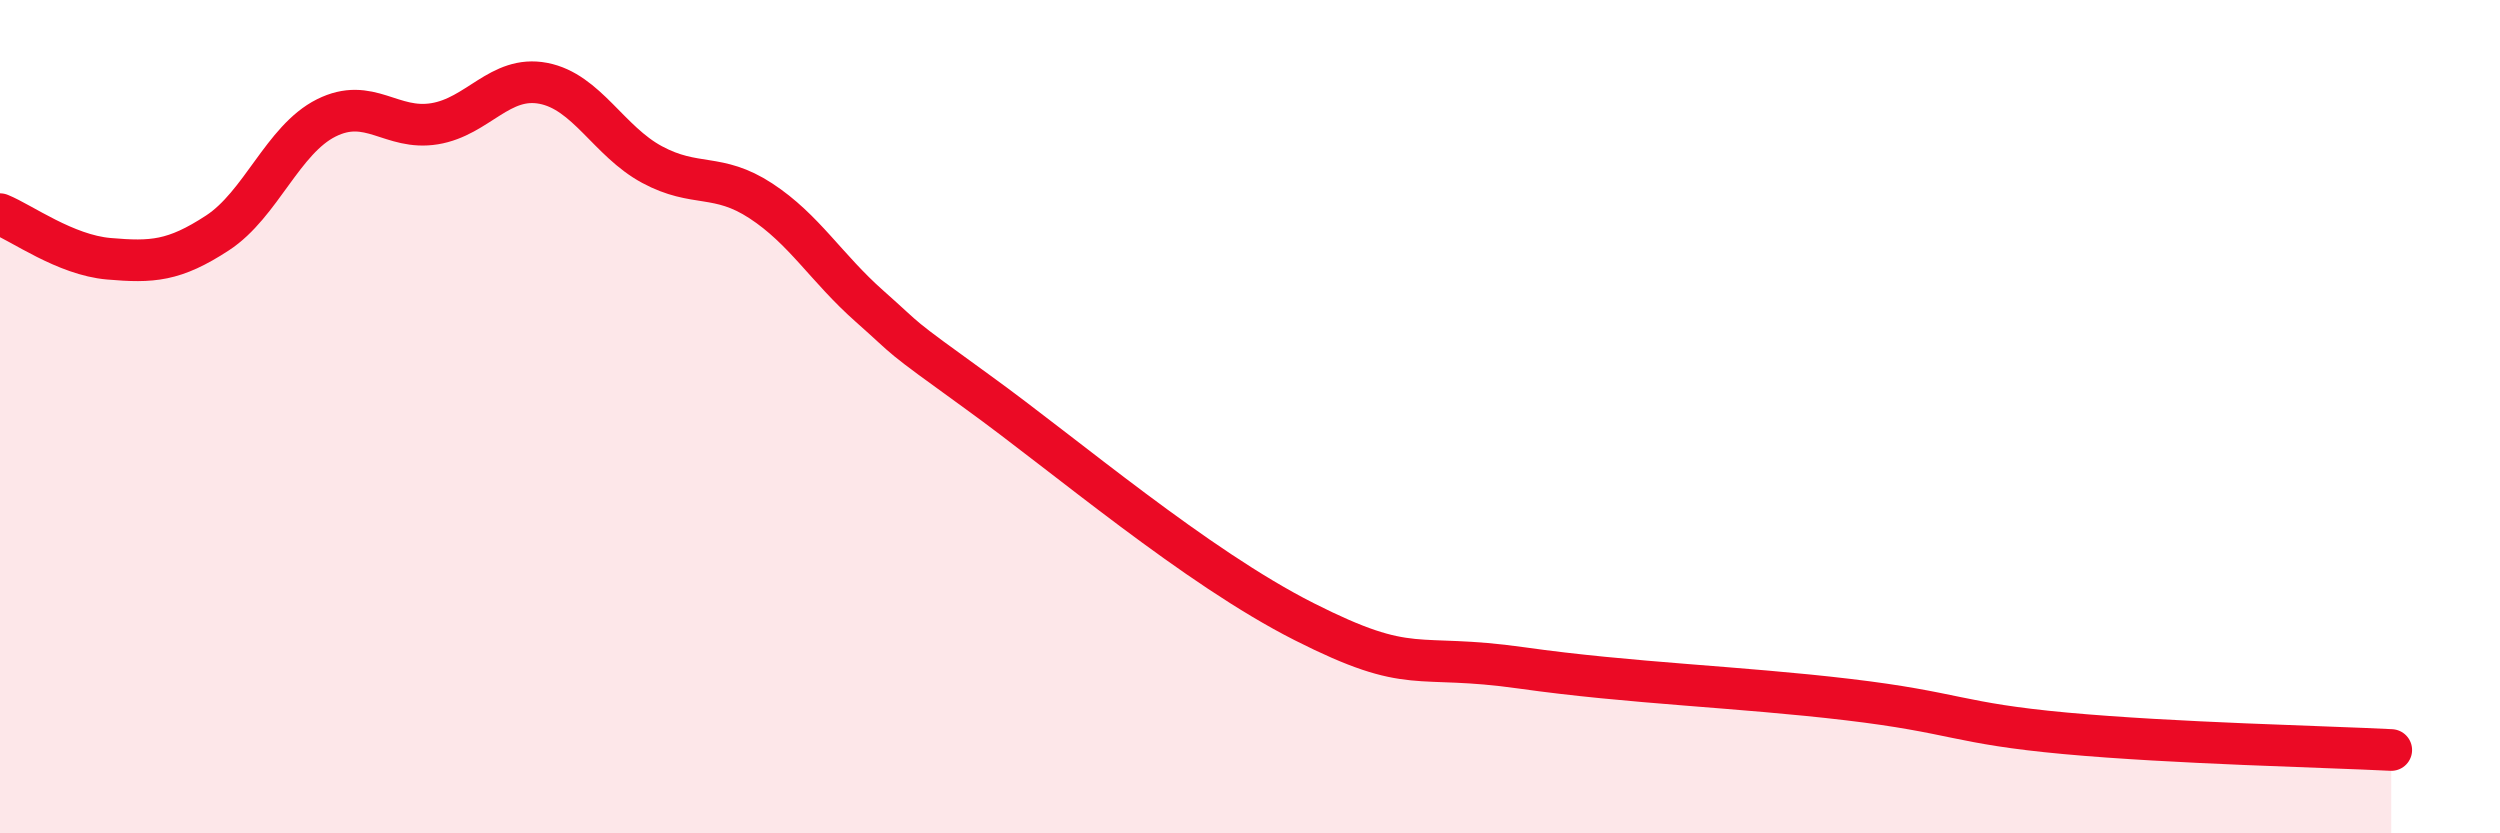 
    <svg width="60" height="20" viewBox="0 0 60 20" xmlns="http://www.w3.org/2000/svg">
      <path
        d="M 0,5.14 C 0.52,5.35 1.57,6.12 2.61,6.21 C 3.65,6.3 4.18,6.27 5.22,5.59 C 6.26,4.91 6.79,3.35 7.83,2.83 C 8.87,2.31 9.39,3.14 10.43,2.97 C 11.47,2.8 12,1.8 13.04,2 C 14.08,2.2 14.61,3.39 15.65,3.95 C 16.69,4.51 17.22,4.14 18.26,4.82 C 19.3,5.5 19.83,6.43 20.87,7.35 C 21.91,8.27 21.39,7.91 23.48,9.42 C 25.57,10.93 28.69,13.6 31.3,14.92 C 33.91,16.24 33.91,15.66 36.52,16.03 C 39.13,16.4 41.74,16.48 44.35,16.79 C 46.96,17.1 46.96,17.36 49.57,17.6 C 52.18,17.84 55.83,17.92 57.39,18L57.39 20L0 20Z"
        fill="#EB0A25"
        opacity="0.1"
        stroke-linecap="round"
        stroke-linejoin="round"
      />
      <path
        d="M 0,5.14 C 0.52,5.35 1.57,6.12 2.61,6.21 C 3.65,6.3 4.18,6.27 5.22,5.59 C 6.26,4.91 6.79,3.35 7.83,2.83 C 8.87,2.31 9.39,3.14 10.43,2.97 C 11.47,2.8 12,1.8 13.04,2 C 14.08,2.2 14.61,3.39 15.65,3.95 C 16.69,4.51 17.22,4.14 18.26,4.82 C 19.3,5.5 19.83,6.43 20.87,7.35 C 21.91,8.27 21.39,7.91 23.48,9.42 C 25.57,10.93 28.69,13.6 31.3,14.92 C 33.91,16.24 33.91,15.66 36.52,16.03 C 39.13,16.4 41.74,16.48 44.35,16.79 C 46.96,17.1 46.96,17.36 49.57,17.6 C 52.18,17.84 55.83,17.92 57.39,18"
        stroke="#EB0A25"
        stroke-width="1"
        fill="none"
        stroke-linecap="round"
        stroke-linejoin="round"
      />
    </svg>
  